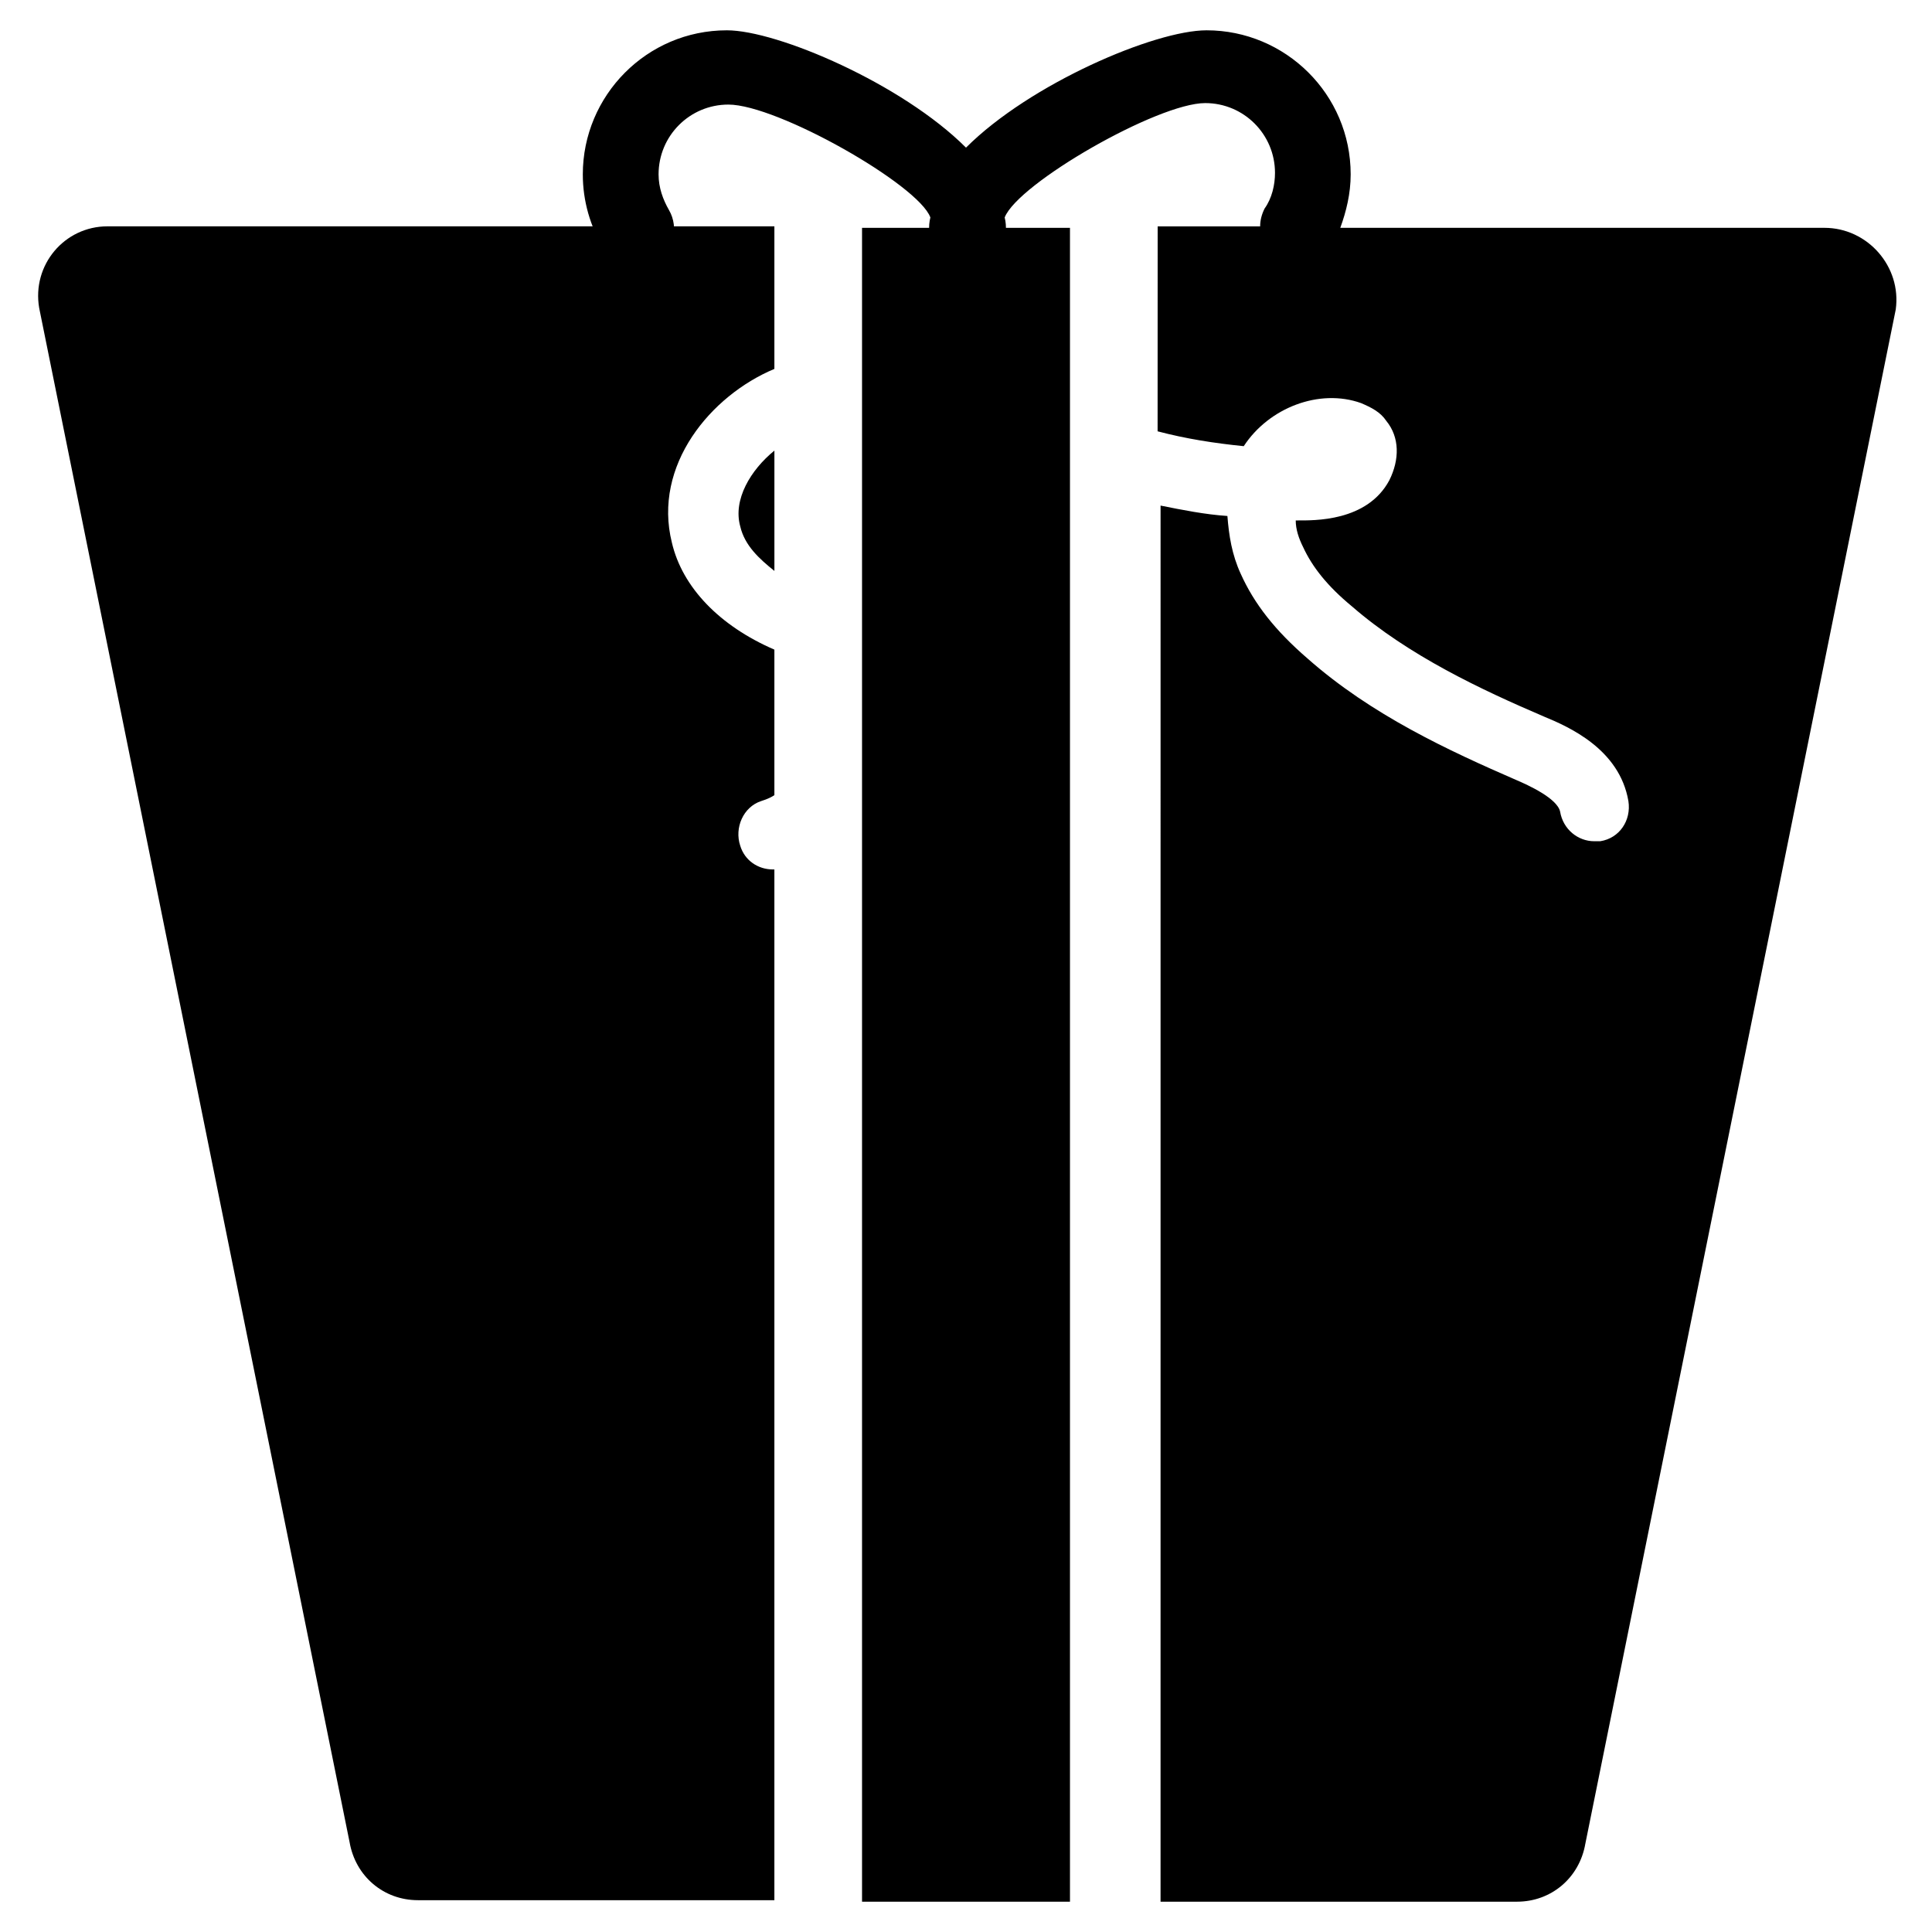 <?xml version="1.0" encoding="UTF-8"?>
<!-- Uploaded to: ICON Repo, www.svgrepo.com, Generator: ICON Repo Mixer Tools -->
<svg fill="#000000" width="800px" height="800px" version="1.1" viewBox="144 144 512 512" xmlns="http://www.w3.org/2000/svg">
 <g>
  <path d="m372.45 204.38h55.105v443.59h-55.105z"/>
  <path d="m340.17 283.49c1.18 5.117 5.117 8.66 9.055 11.809v-31.883c-6.301 5.117-11.023 12.988-9.055 20.074z"/>
  <path d="m349.22 374.41h-0.395c-3.938 0-7.477-2.363-8.66-6.297-1.574-4.723 0.789-10.234 5.512-11.809 1.18-0.395 2.363-0.789 3.543-1.574v-38.574c-14.562-6.297-24.402-16.531-27.16-28.34-5.117-20.469 10.234-38.965 27.16-46.051v-37.785h-176.73c-11.414 0-20.074 10.234-18.105 21.648l82.262 406.59c1.574 9.055 9.055 15.352 18.105 15.352h94.465z"/>
  <path d="m627.5 204.38h-128.31c1.574-4.328 2.754-9.055 2.754-14.168 0-21.254-17.32-38.18-38.18-38.18-13.777 0-46.84 14.168-63.762 31.094-16.926-16.926-49.988-31.094-63.371-31.094-21.254 0-38.18 17.32-38.18 38.18 0 7.086 1.969 13.777 5.512 19.68 2.754 4.723 9.055 6.297 13.777 3.543 4.723-2.754 6.297-9.055 3.543-13.777-1.574-2.754-2.754-5.902-2.754-9.445 0-10.234 8.266-18.5 18.5-18.5 12.988 0 50.383 21.254 53.531 29.914-1.18 4.723 0.789 9.84 5.512 11.809 1.18 0.789 2.754 0.789 3.938 0.789h0.395 0.395c1.18 0 2.754-0.395 3.938-0.789 4.723-1.969 6.691-7.086 5.512-11.809 3.543-9.055 40.539-30.309 53.137-30.309 10.234 0 18.5 8.266 18.5 18.5 0 3.148-0.789 6.691-2.754 9.445-0.789 1.574-1.18 3.148-1.18 4.723h-27.16l-0.016 54.316c7.477 1.969 14.957 3.148 22.828 3.938 6.691-10.234 20.074-15.352 31.094-11.414 2.754 1.18 5.117 2.363 6.691 4.723 3.543 4.328 3.543 10.234 0.789 15.742-5.902 11.02-20.074 10.629-24.402 10.629h-0.395c0 2.363 0.789 4.723 1.969 7.086 2.363 5.117 6.297 10.234 12.988 15.742 14.957 12.988 34.242 22.043 50.773 29.125 6.691 2.754 20.074 8.66 22.434 22.434 0.789 5.117-2.363 9.84-7.477 10.629h-1.574c-4.328 0-8.266-3.148-9.055-7.871-0.789-3.543-8.66-7.086-11.414-8.266-18.105-7.871-38.574-17.32-55.496-32.273-8.66-7.477-14.168-14.562-17.711-22.434-2.363-5.117-3.148-10.234-3.543-15.352-5.902-0.395-11.809-1.574-17.711-2.754l-0.004 369.98h94.465c9.055 0 16.531-6.297 18.105-15.352l82.262-406.59c1.578-11.414-7.477-21.648-18.891-21.648z"/>
 </g>
</svg>